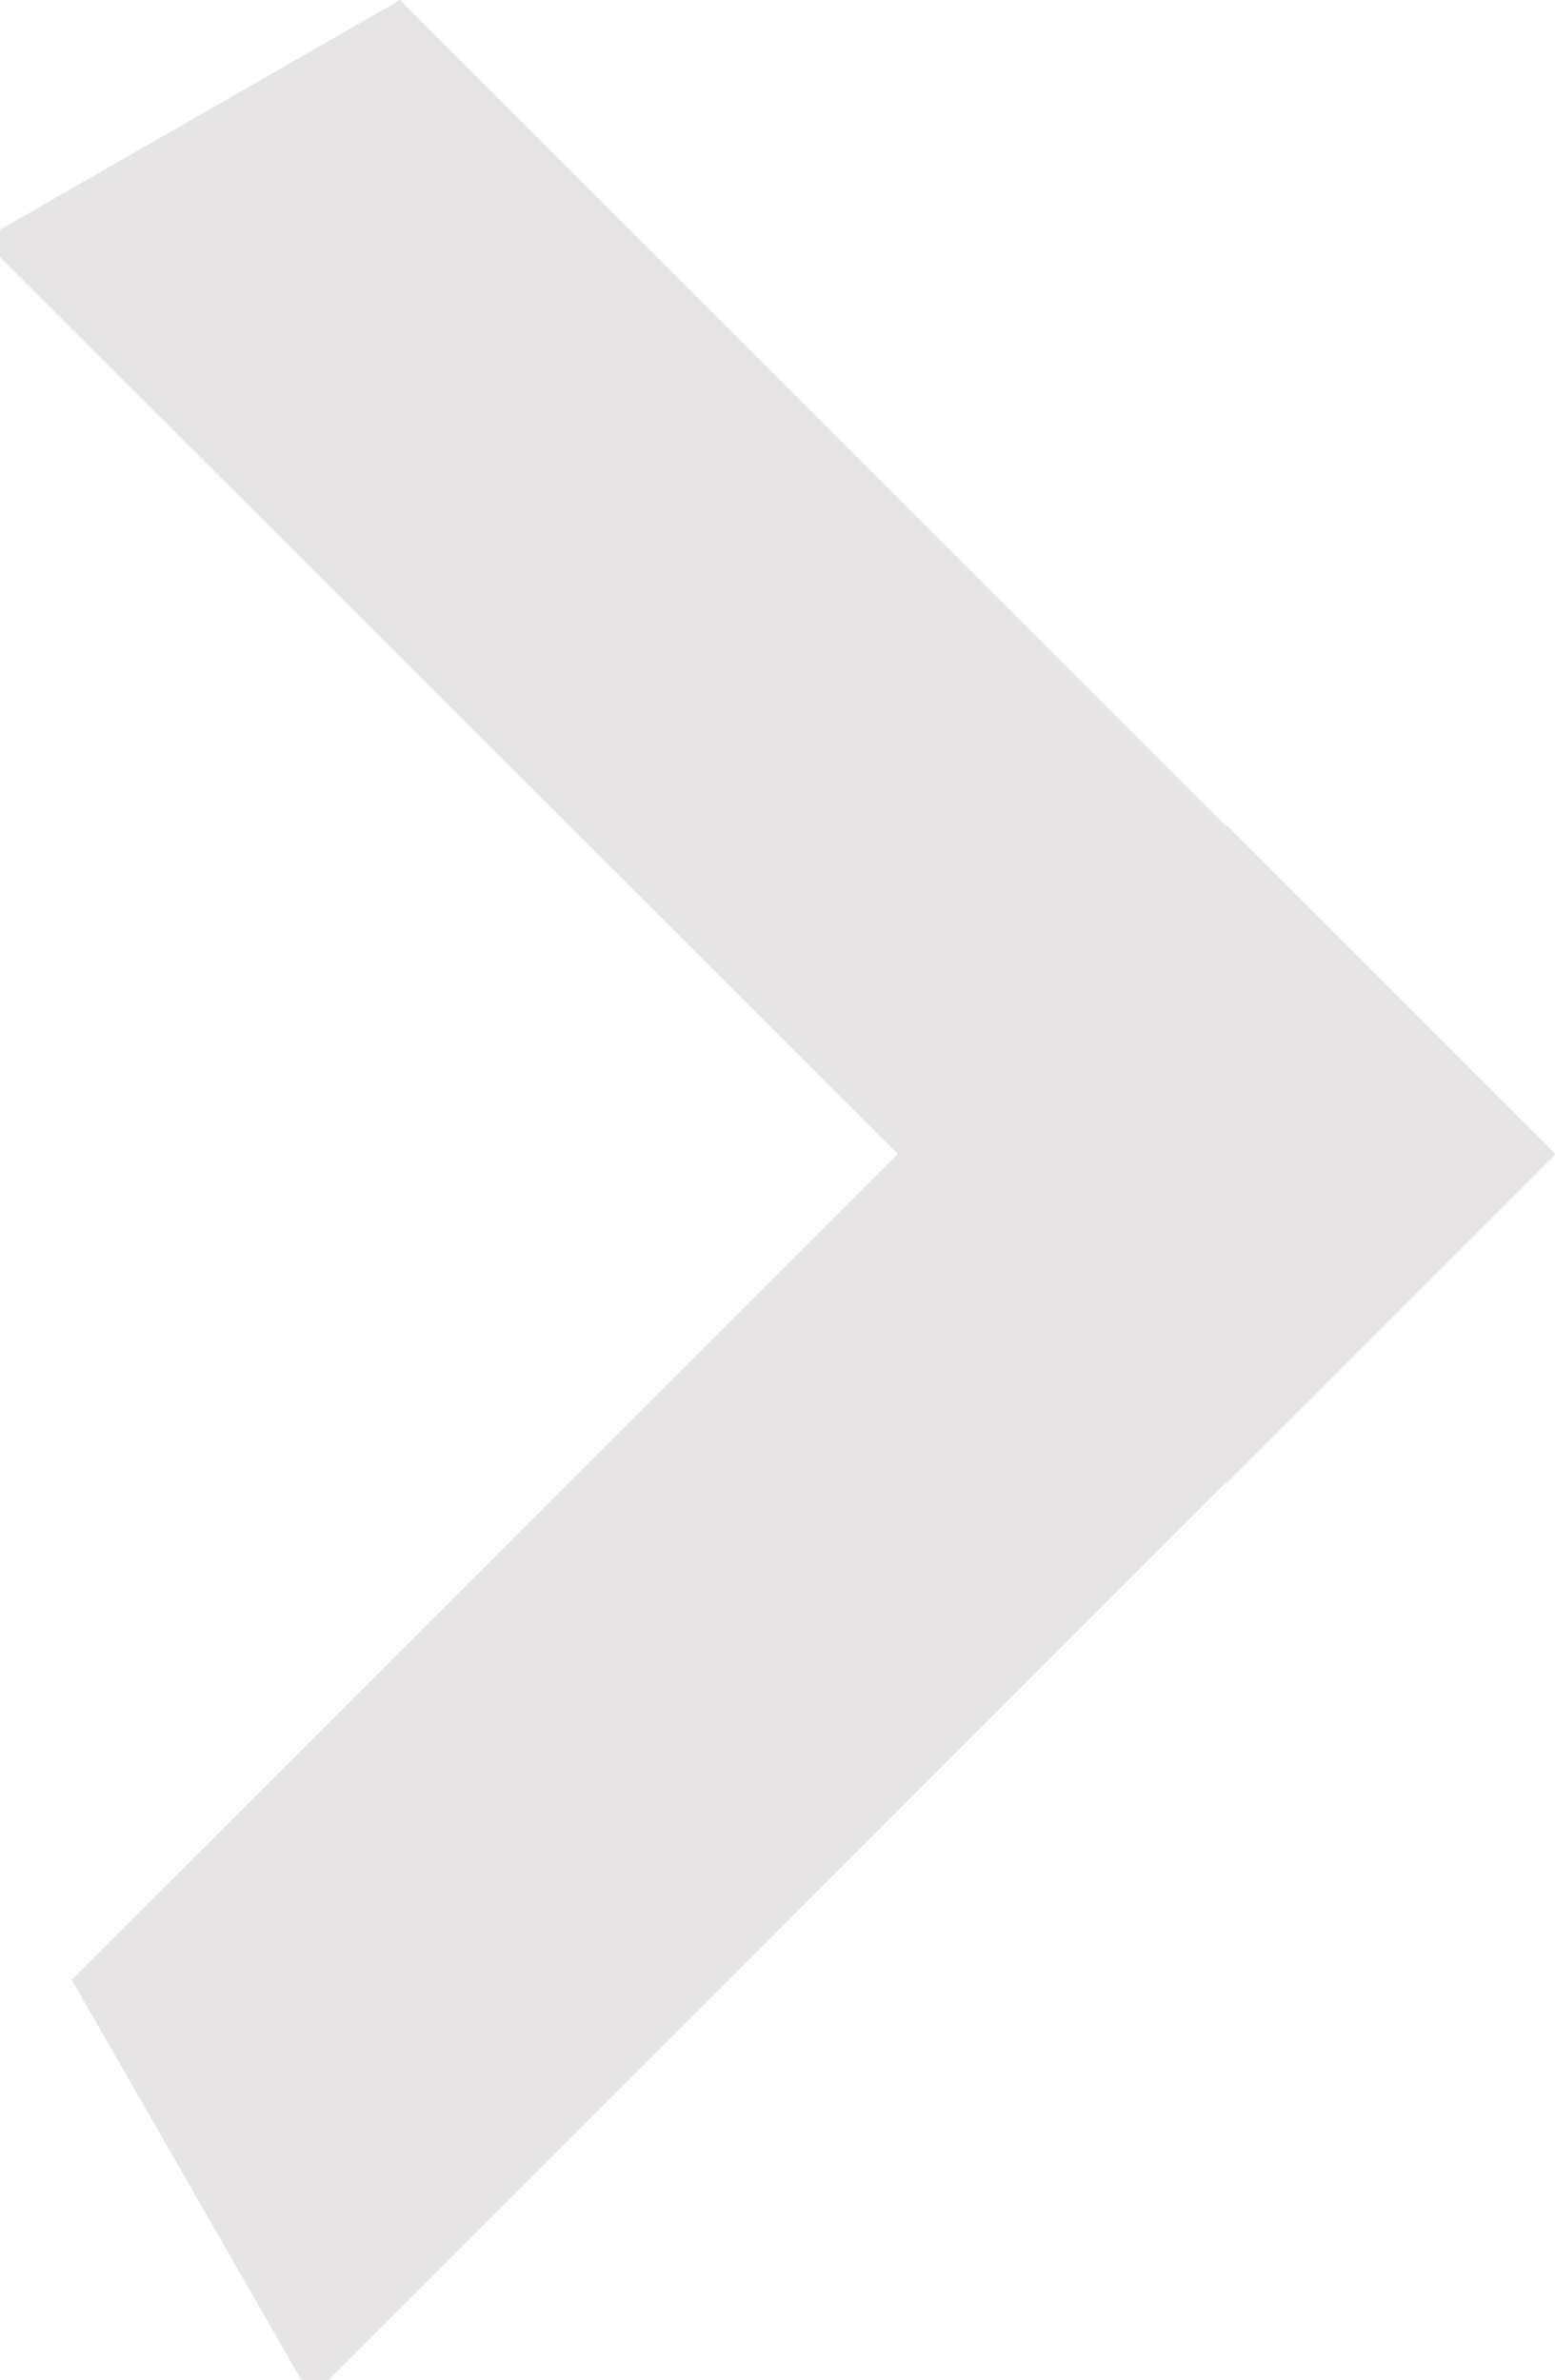 <svg xmlns="http://www.w3.org/2000/svg" width="25.341" height="38.791" viewBox="0 0 25.341 38.791">
  <path id="Path_395" data-name="Path 395" d="M25.341,18.8l-5.35-5.35-.011.011L8.349,1.829,6.743.223,6.52,0,0,3.744l0,.443L14.631,18.81,3,30.442,1.39,32.048l-.22.223,3.74,6.52.446,0L19.981,24.16l.011.011,5.35-5.35-.011-.011Z" fill="#e6e4e4"/>
</svg>

